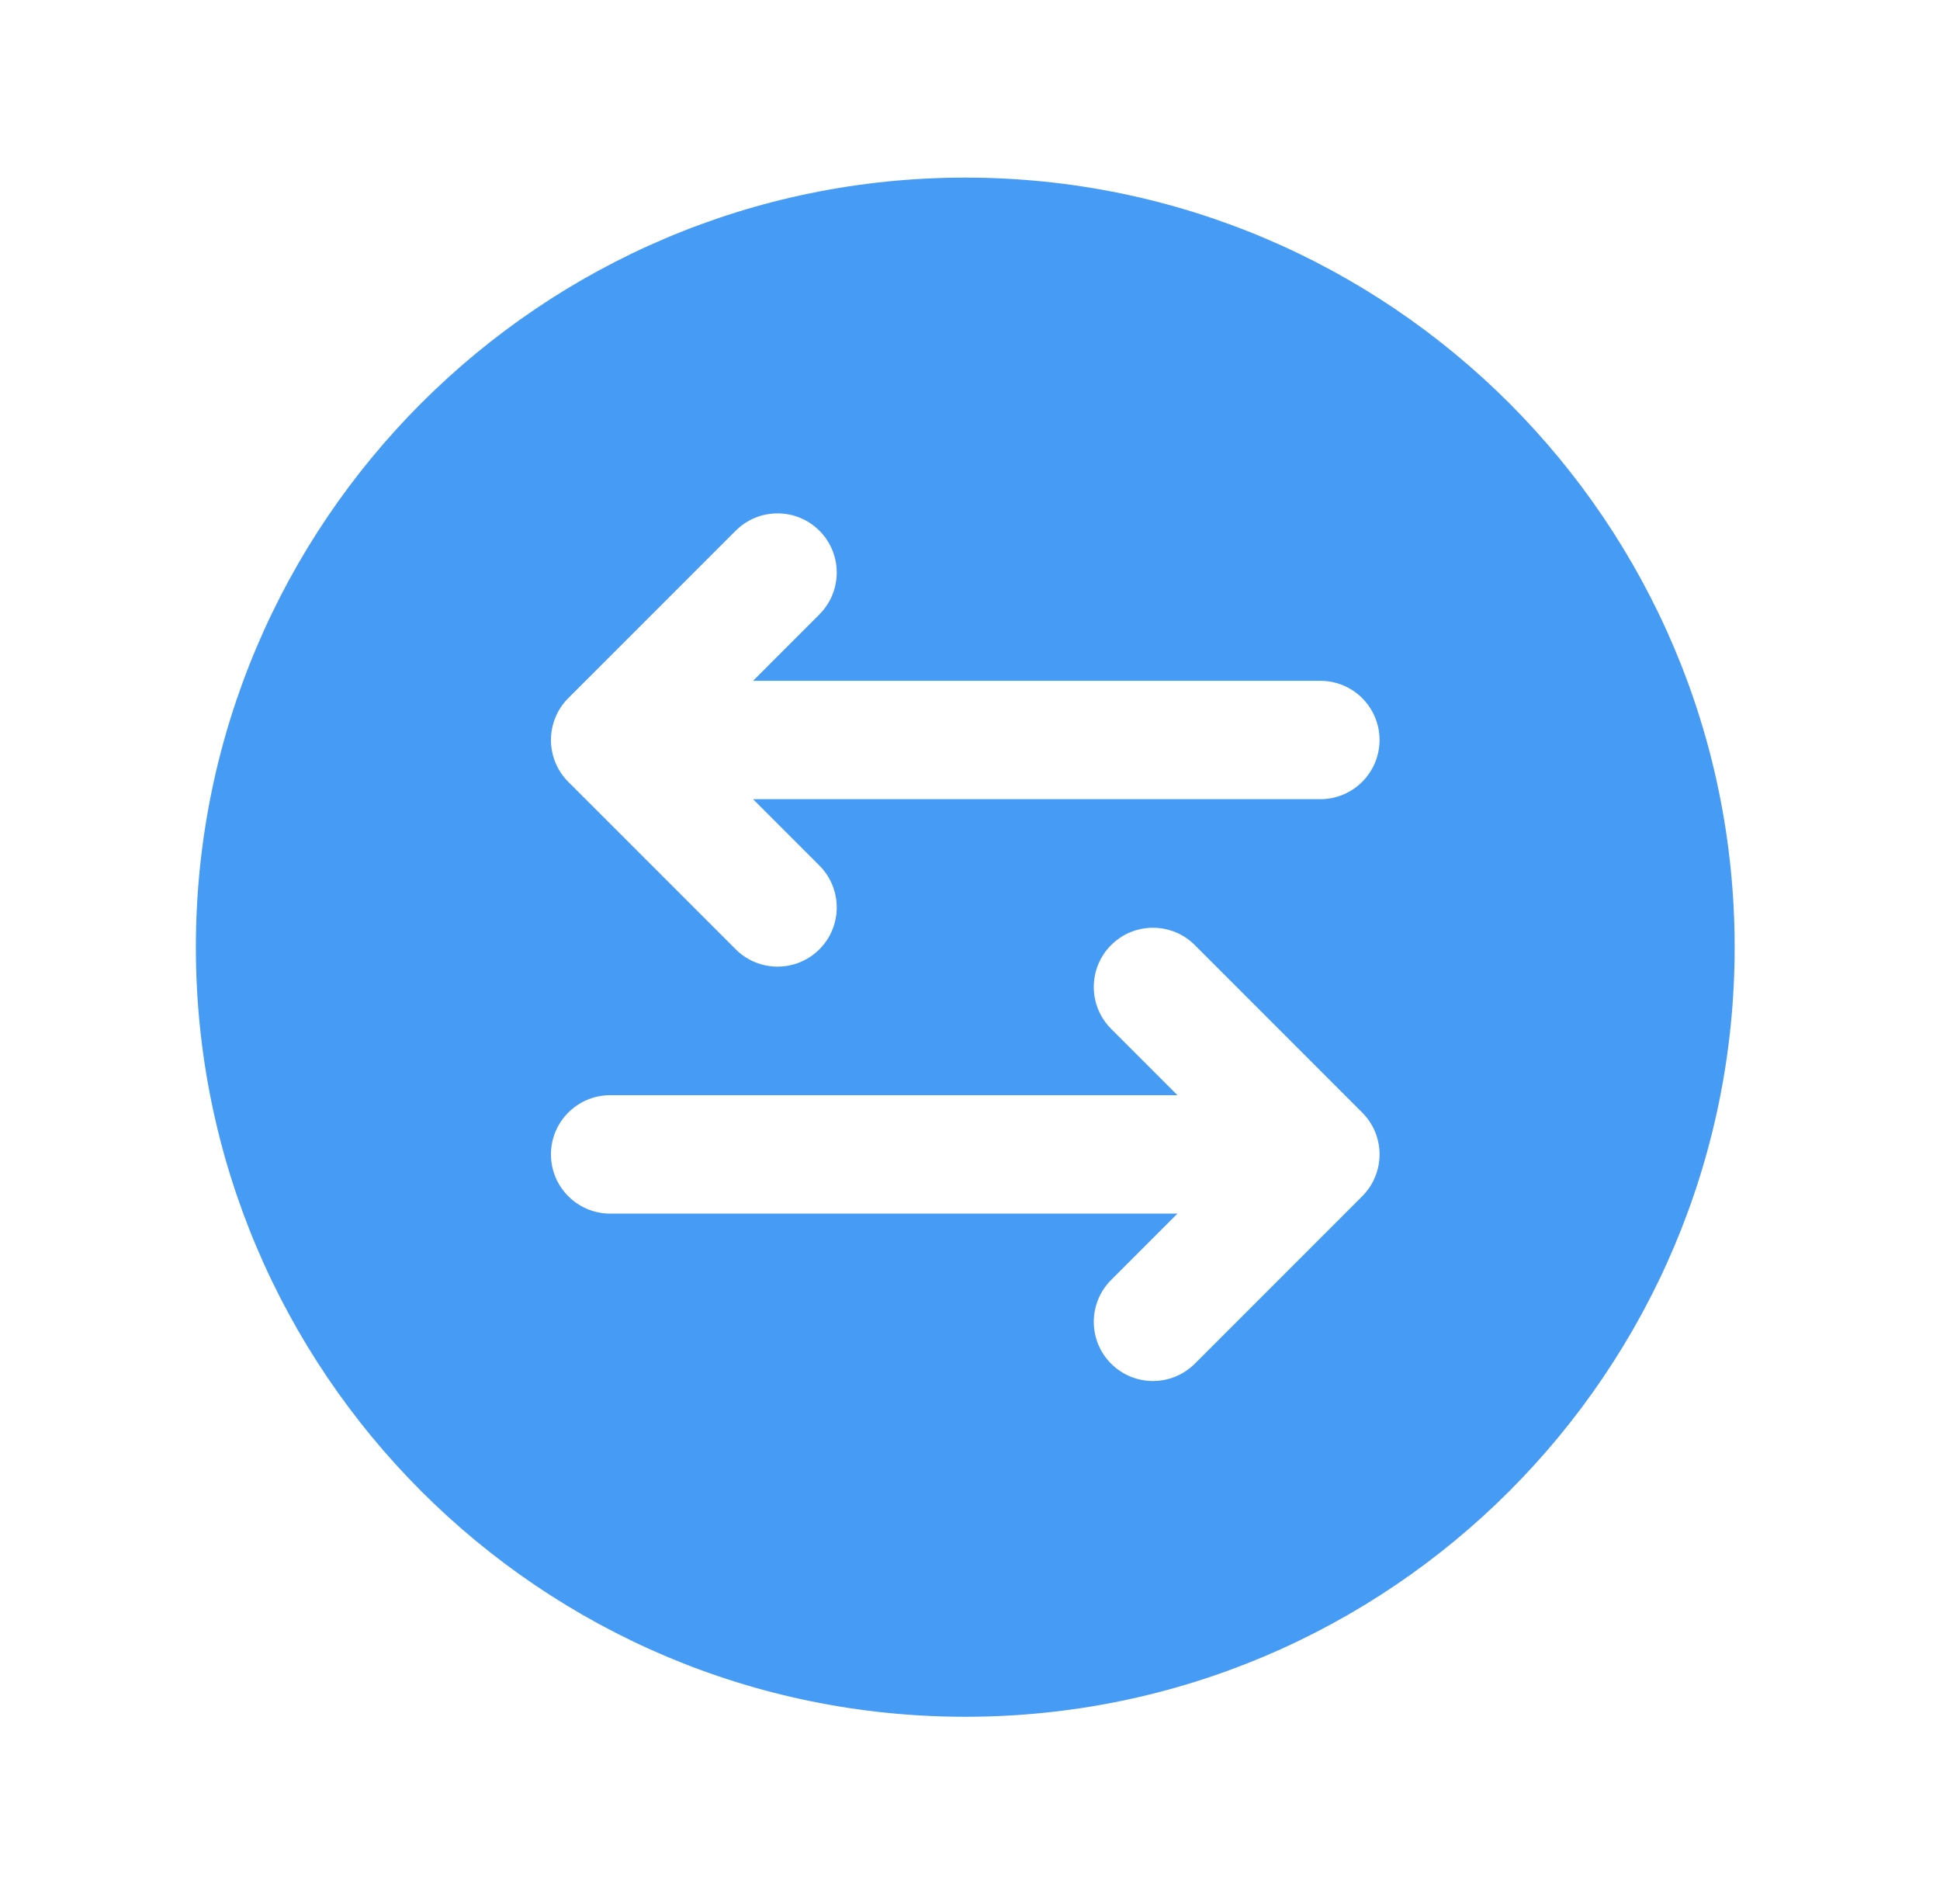 <svg width="53" height="52" viewBox="0 0 53 52" fill="none" xmlns="http://www.w3.org/2000/svg">
<g id="Bridges1 1">
<g id="Group">
<path id="Vector" fill-rule="evenodd" clip-rule="evenodd" d="M26.371 4.851C14.769 4.851 5.351 14.269 5.351 25.871C5.351 37.472 14.769 46.89 26.371 46.89C37.972 46.89 47.39 37.472 47.39 25.871C47.39 14.269 37.972 4.851 26.371 4.851ZM32.168 33.147L30.355 34.96C29.724 35.591 29.724 36.615 30.355 37.246C30.986 37.877 32.011 37.877 32.642 37.246L37.215 32.673C37.365 32.523 37.485 32.345 37.566 32.148C37.647 31.952 37.689 31.742 37.689 31.53C37.689 31.317 37.647 31.107 37.566 30.911C37.485 30.715 37.365 30.537 37.215 30.387L32.642 25.813C32.011 25.182 30.986 25.182 30.355 25.813C29.724 26.444 29.724 27.469 30.355 28.1L32.168 29.913H16.669C15.777 29.913 15.052 30.637 15.052 31.53C15.052 32.422 15.777 33.147 16.669 33.147H32.168ZM20.573 18.595L22.386 16.781C23.017 16.15 23.017 15.126 22.386 14.495C21.755 13.864 20.73 13.864 20.099 14.495L15.525 19.068C15.222 19.371 15.052 19.783 15.052 20.212C15.052 20.64 15.222 21.052 15.525 21.355L20.099 25.928C20.73 26.559 21.755 26.559 22.386 25.928C23.017 25.297 23.017 24.272 22.386 23.641L20.573 21.828H36.072C36.501 21.828 36.912 21.657 37.215 21.354C37.518 21.051 37.689 20.64 37.689 20.211C37.689 19.783 37.518 19.372 37.215 19.068C36.912 18.765 36.501 18.595 36.072 18.595H20.573Z" fill="#469BF5"/>
</g>
</g>
</svg>
